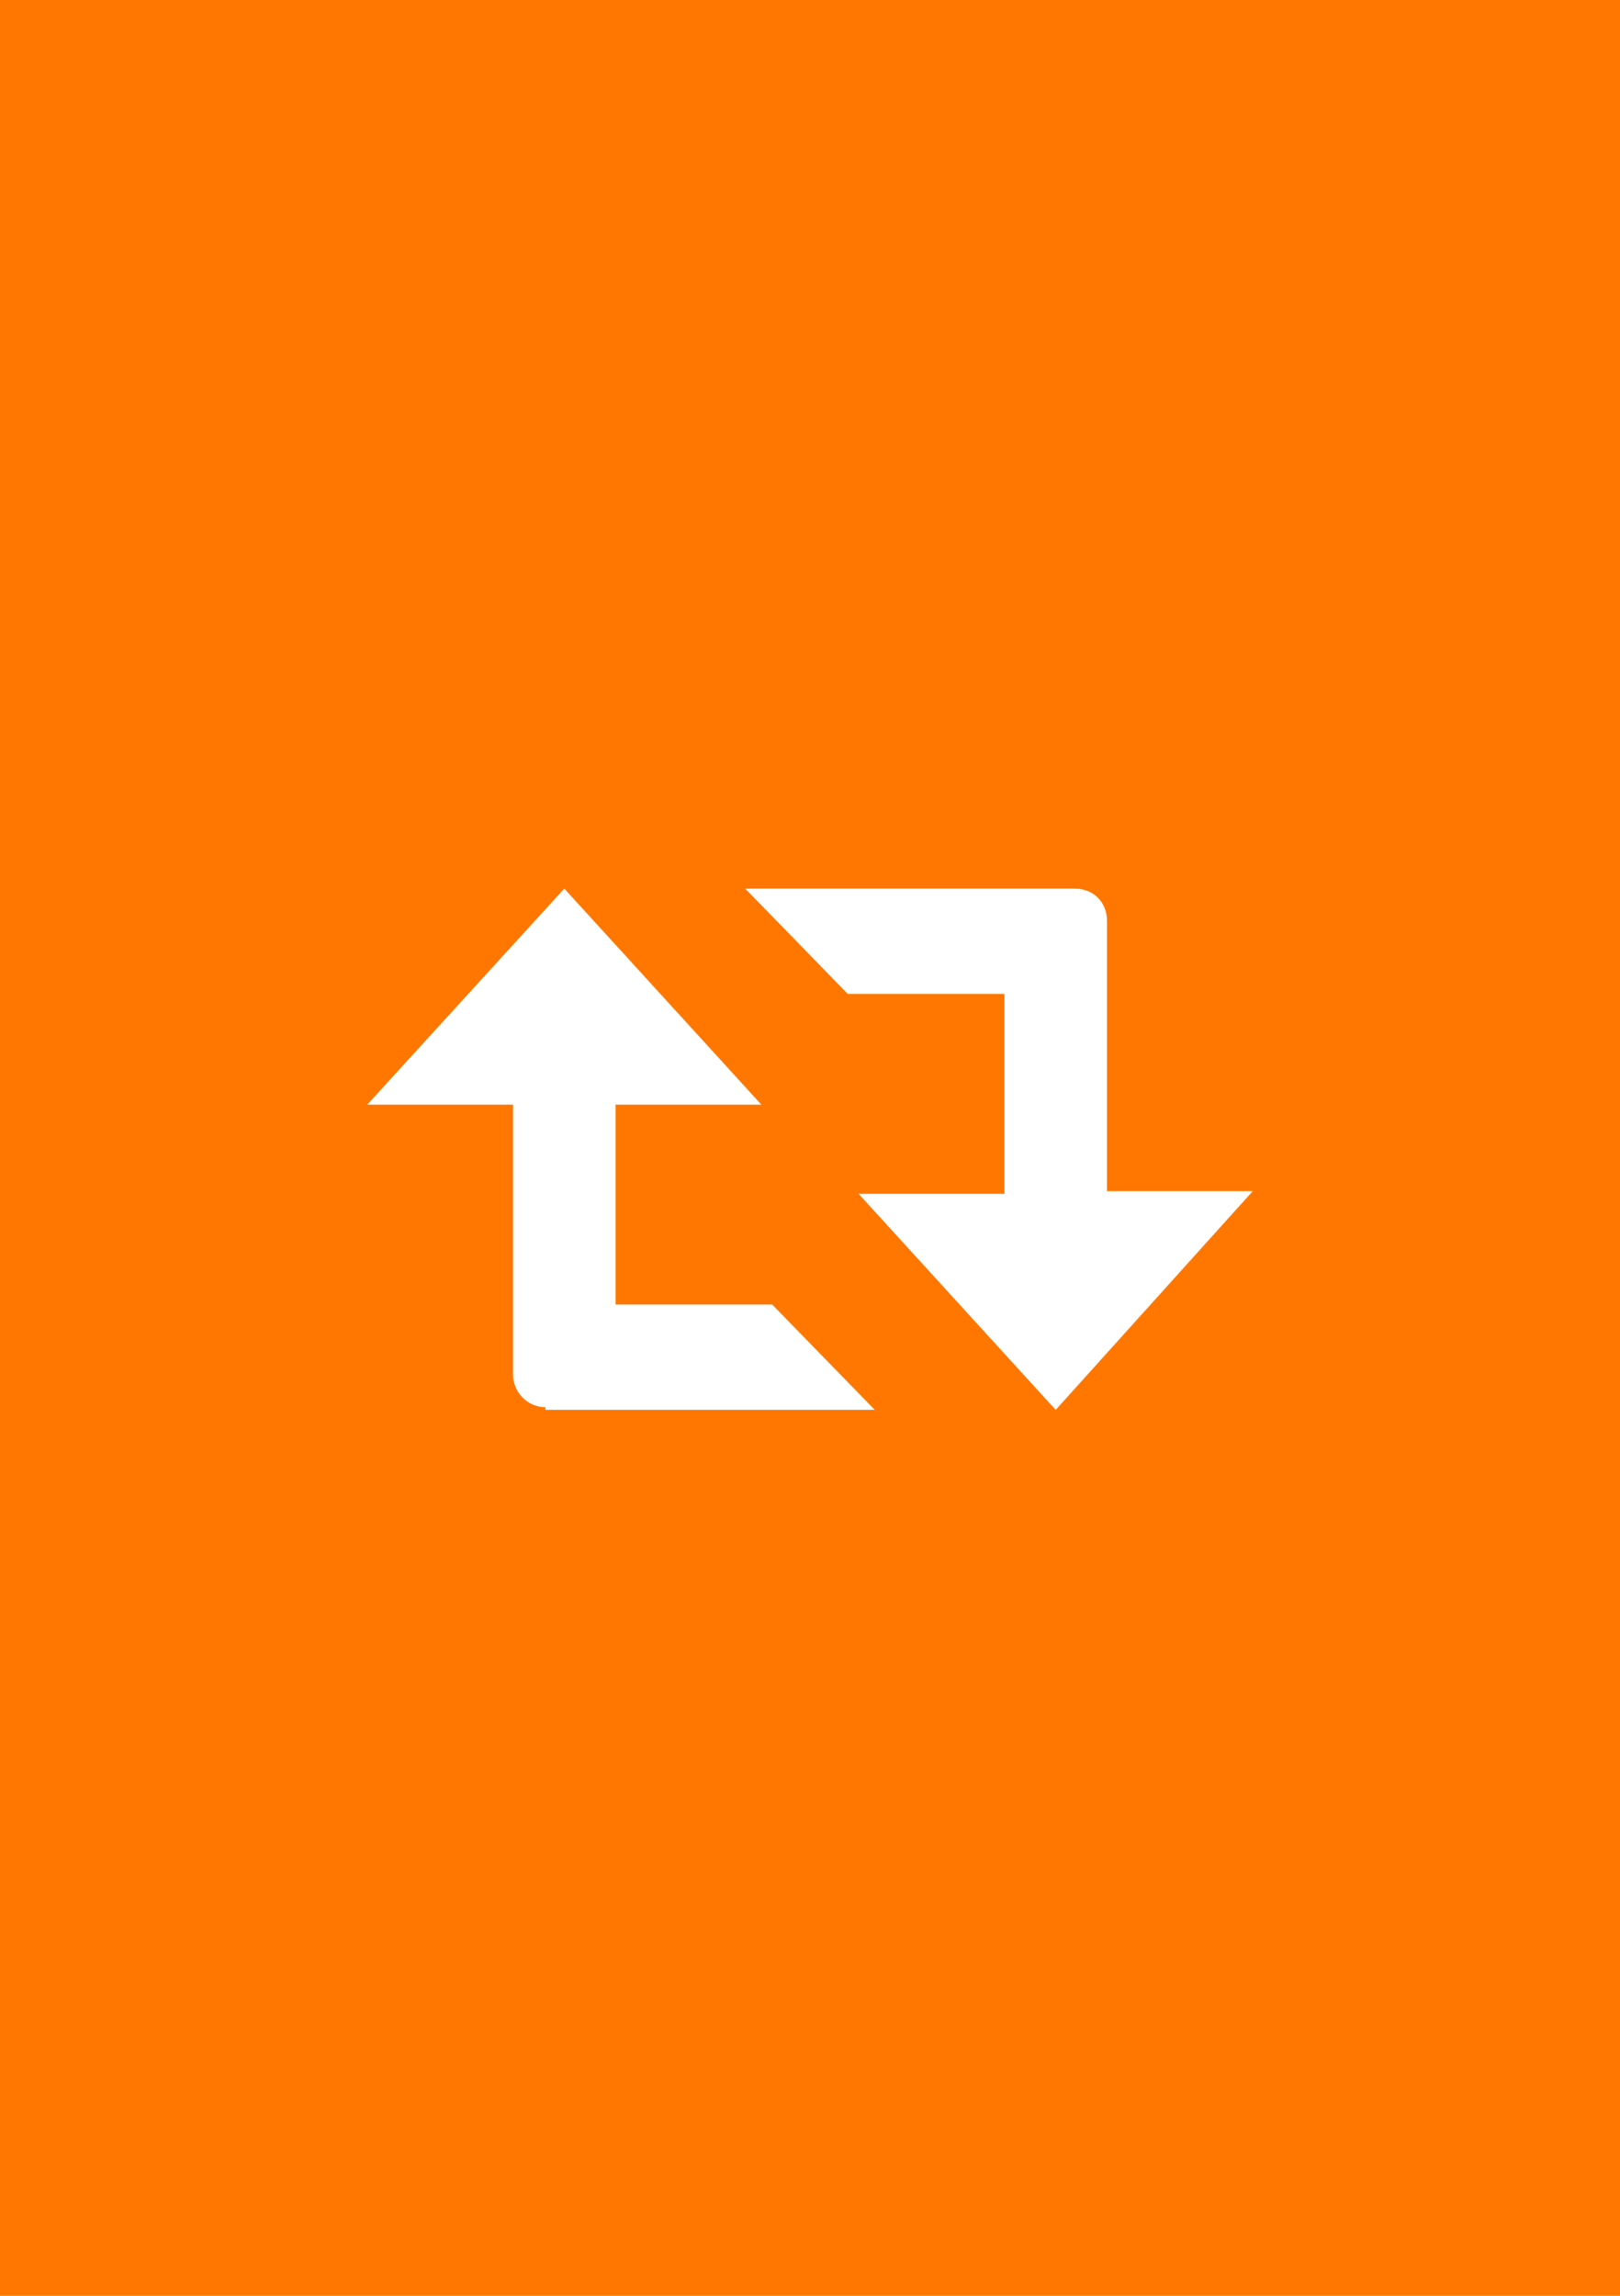 <?xml version="1.0" encoding="utf-8"?>
<!-- Generator: Adobe Illustrator 22.0.0, SVG Export Plug-In . SVG Version: 6.00 Build 0)  -->
<svg version="1.0" id="Направляющие" xmlns="http://www.w3.org/2000/svg" xmlns:xlink="http://www.w3.org/1999/xlink"
	 x="0px" y="0px" viewBox="0 0 60 85" enable-background="new 0 0 60 85" xml:space="preserve">
<rect id="soundcloud" fill="#FF7700" width="60" height="85"/>
<path id="retweet" fill="#FFFFFF" d="M20.2,52.1c-0.7,0-1.2-0.6-1.2-1.2v-10l-5.4,0l7.3-8l7.3,8h-5.4v7.4h5.8l3.8,3.9H20.2z
	 M46.4,44.1H41v-10c0-0.7-0.5-1.2-1.2-1.2H27.6l3.8,3.9h5.8v7.4l-5.4,0l7.3,8L46.4,44.1z"/>
</svg>
